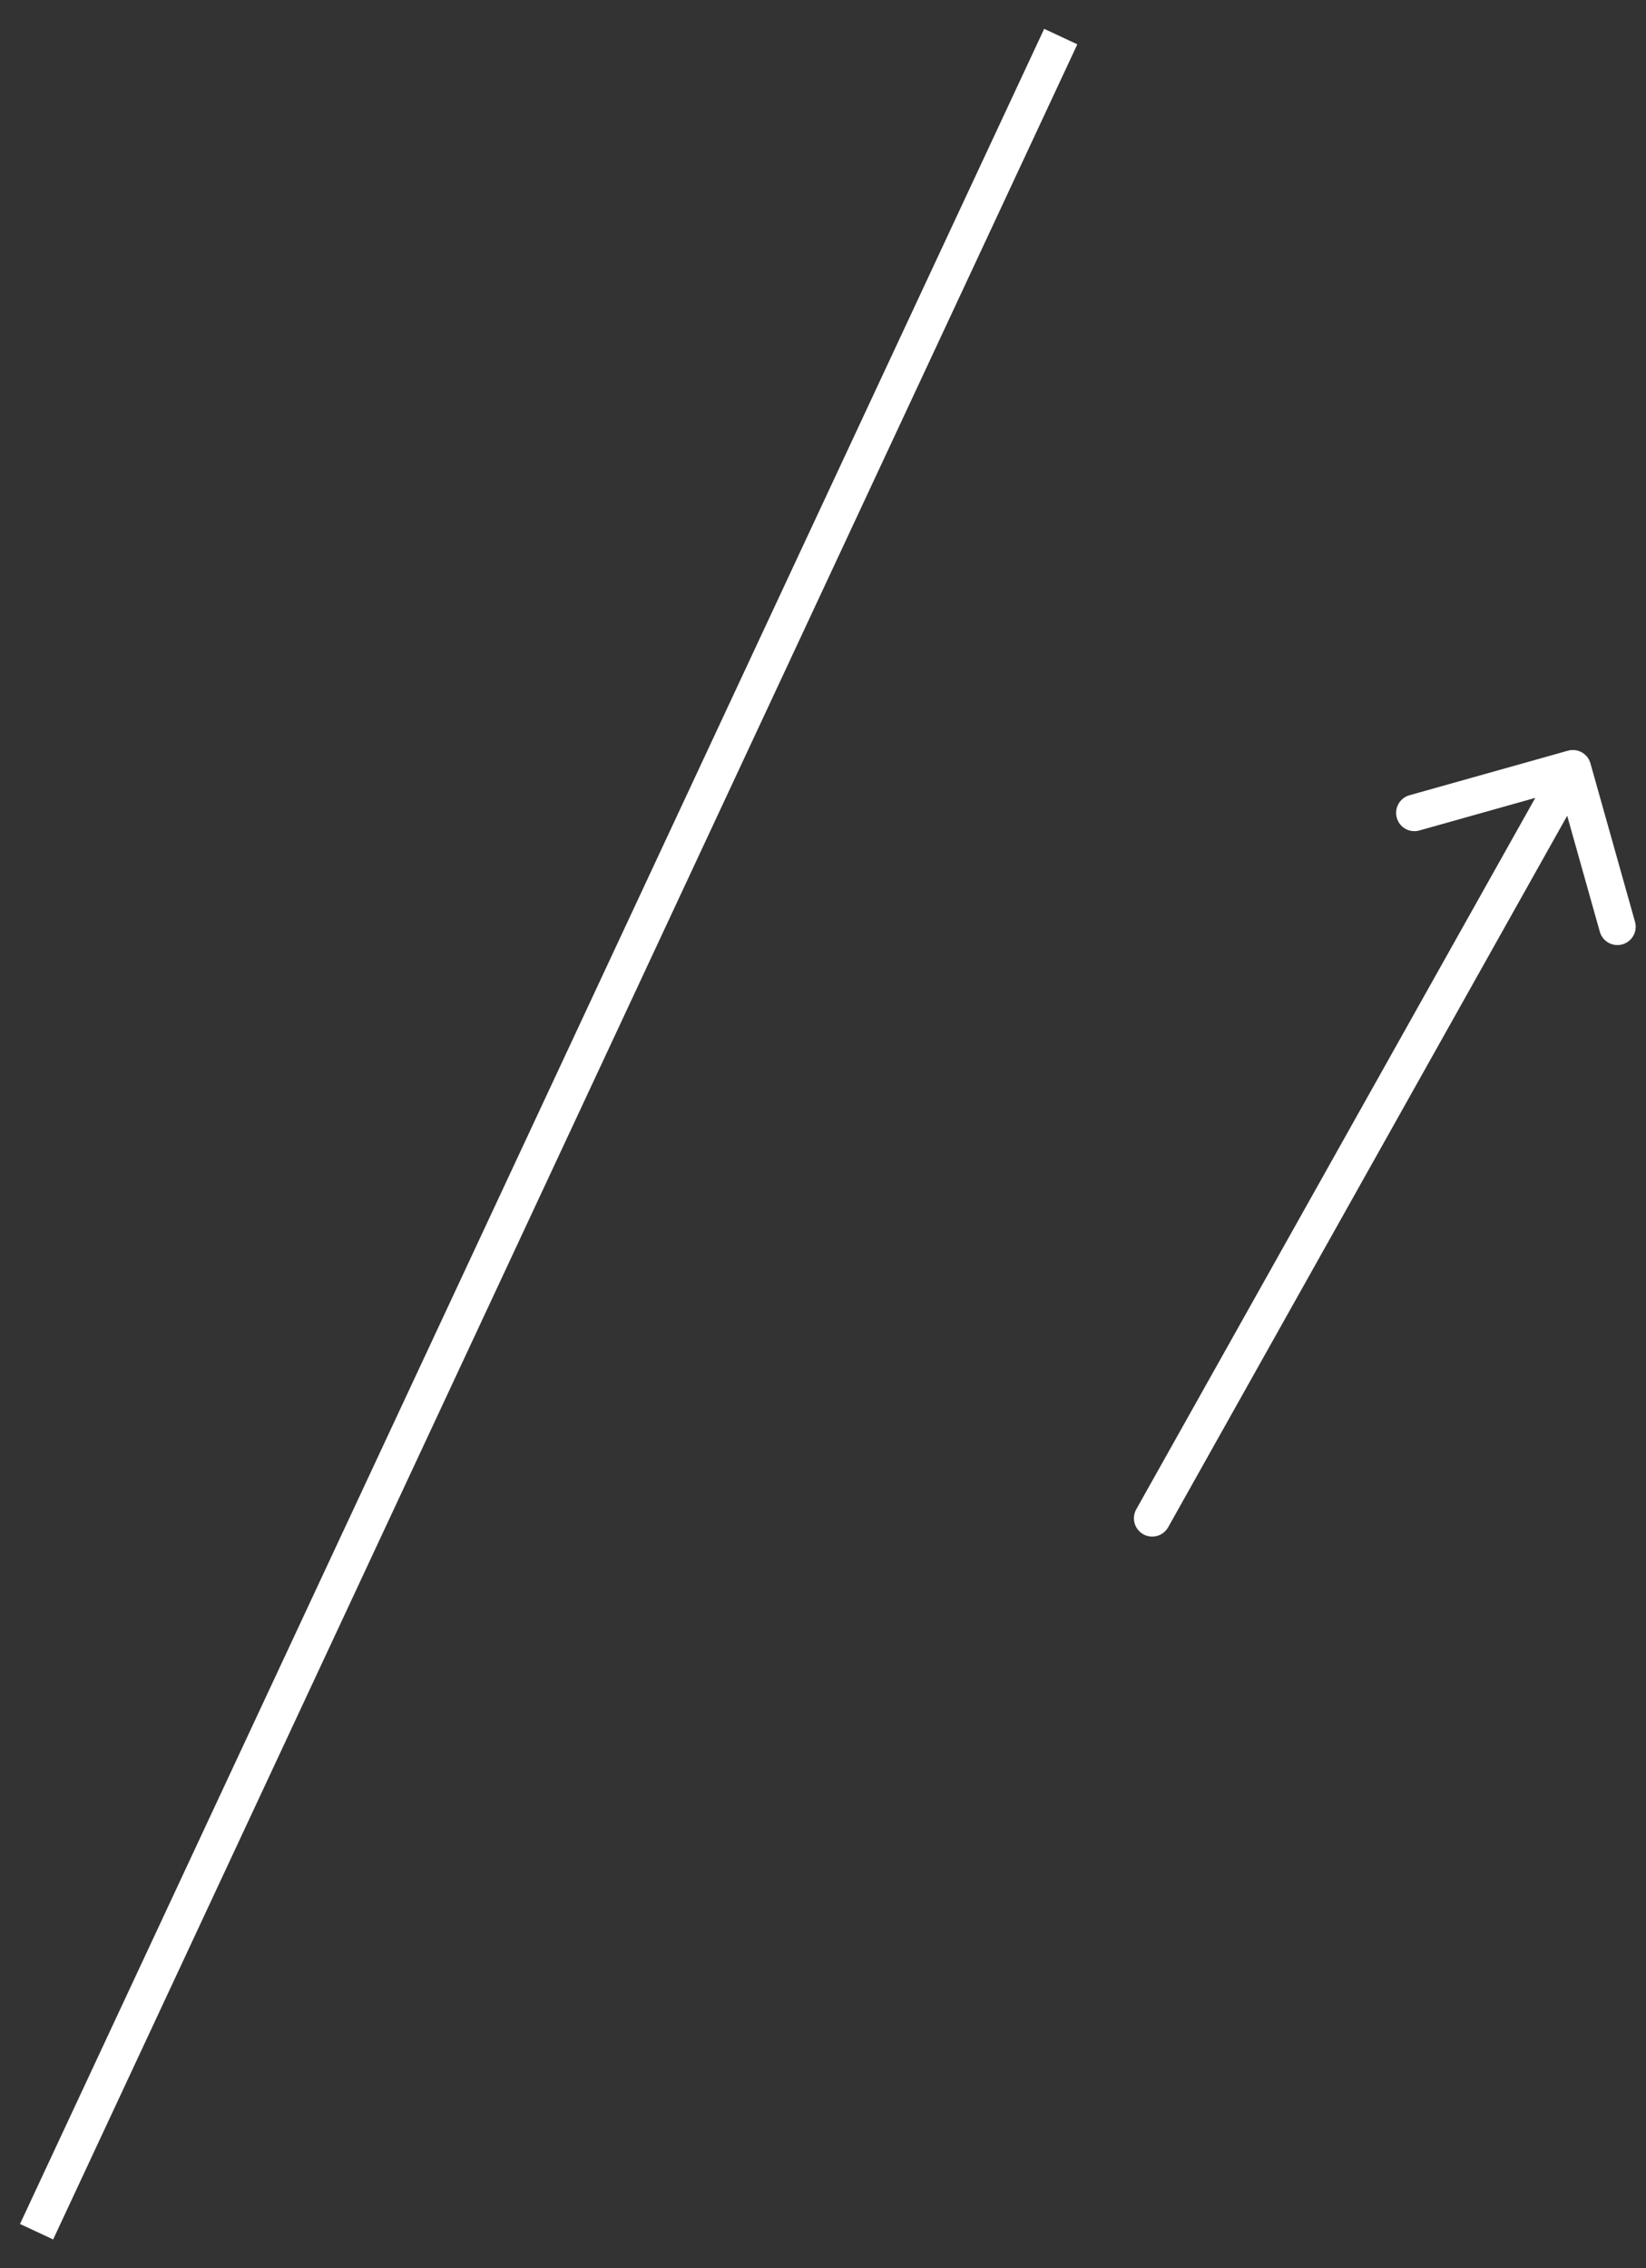 <svg xmlns="http://www.w3.org/2000/svg" width="45" height="62" viewBox="0 0 45 62" fill="none"><rect x="0" y="0" width="45" height="62" fill="#333333" stroke="none"/><path d="M43.481 20.865C43.407 20.599 43.13 20.444 42.865 20.519L38.533 21.737C38.267 21.812 38.112 22.088 38.187 22.354C38.261 22.62 38.538 22.774 38.803 22.7L42.654 21.617L43.737 25.467C43.812 25.733 44.088 25.888 44.354 25.813C44.62 25.738 44.774 25.462 44.7 25.197L43.481 20.865ZM31.064 41.255C30.929 41.496 31.015 41.801 31.255 41.936C31.496 42.071 31.801 41.986 31.936 41.745L31.064 41.255ZM42.564 20.755L31.064 41.255L31.936 41.745L43.436 21.245L42.564 20.755Z" fill="white"></path><path d="M1 61L29 1" stroke="white"></path></svg>